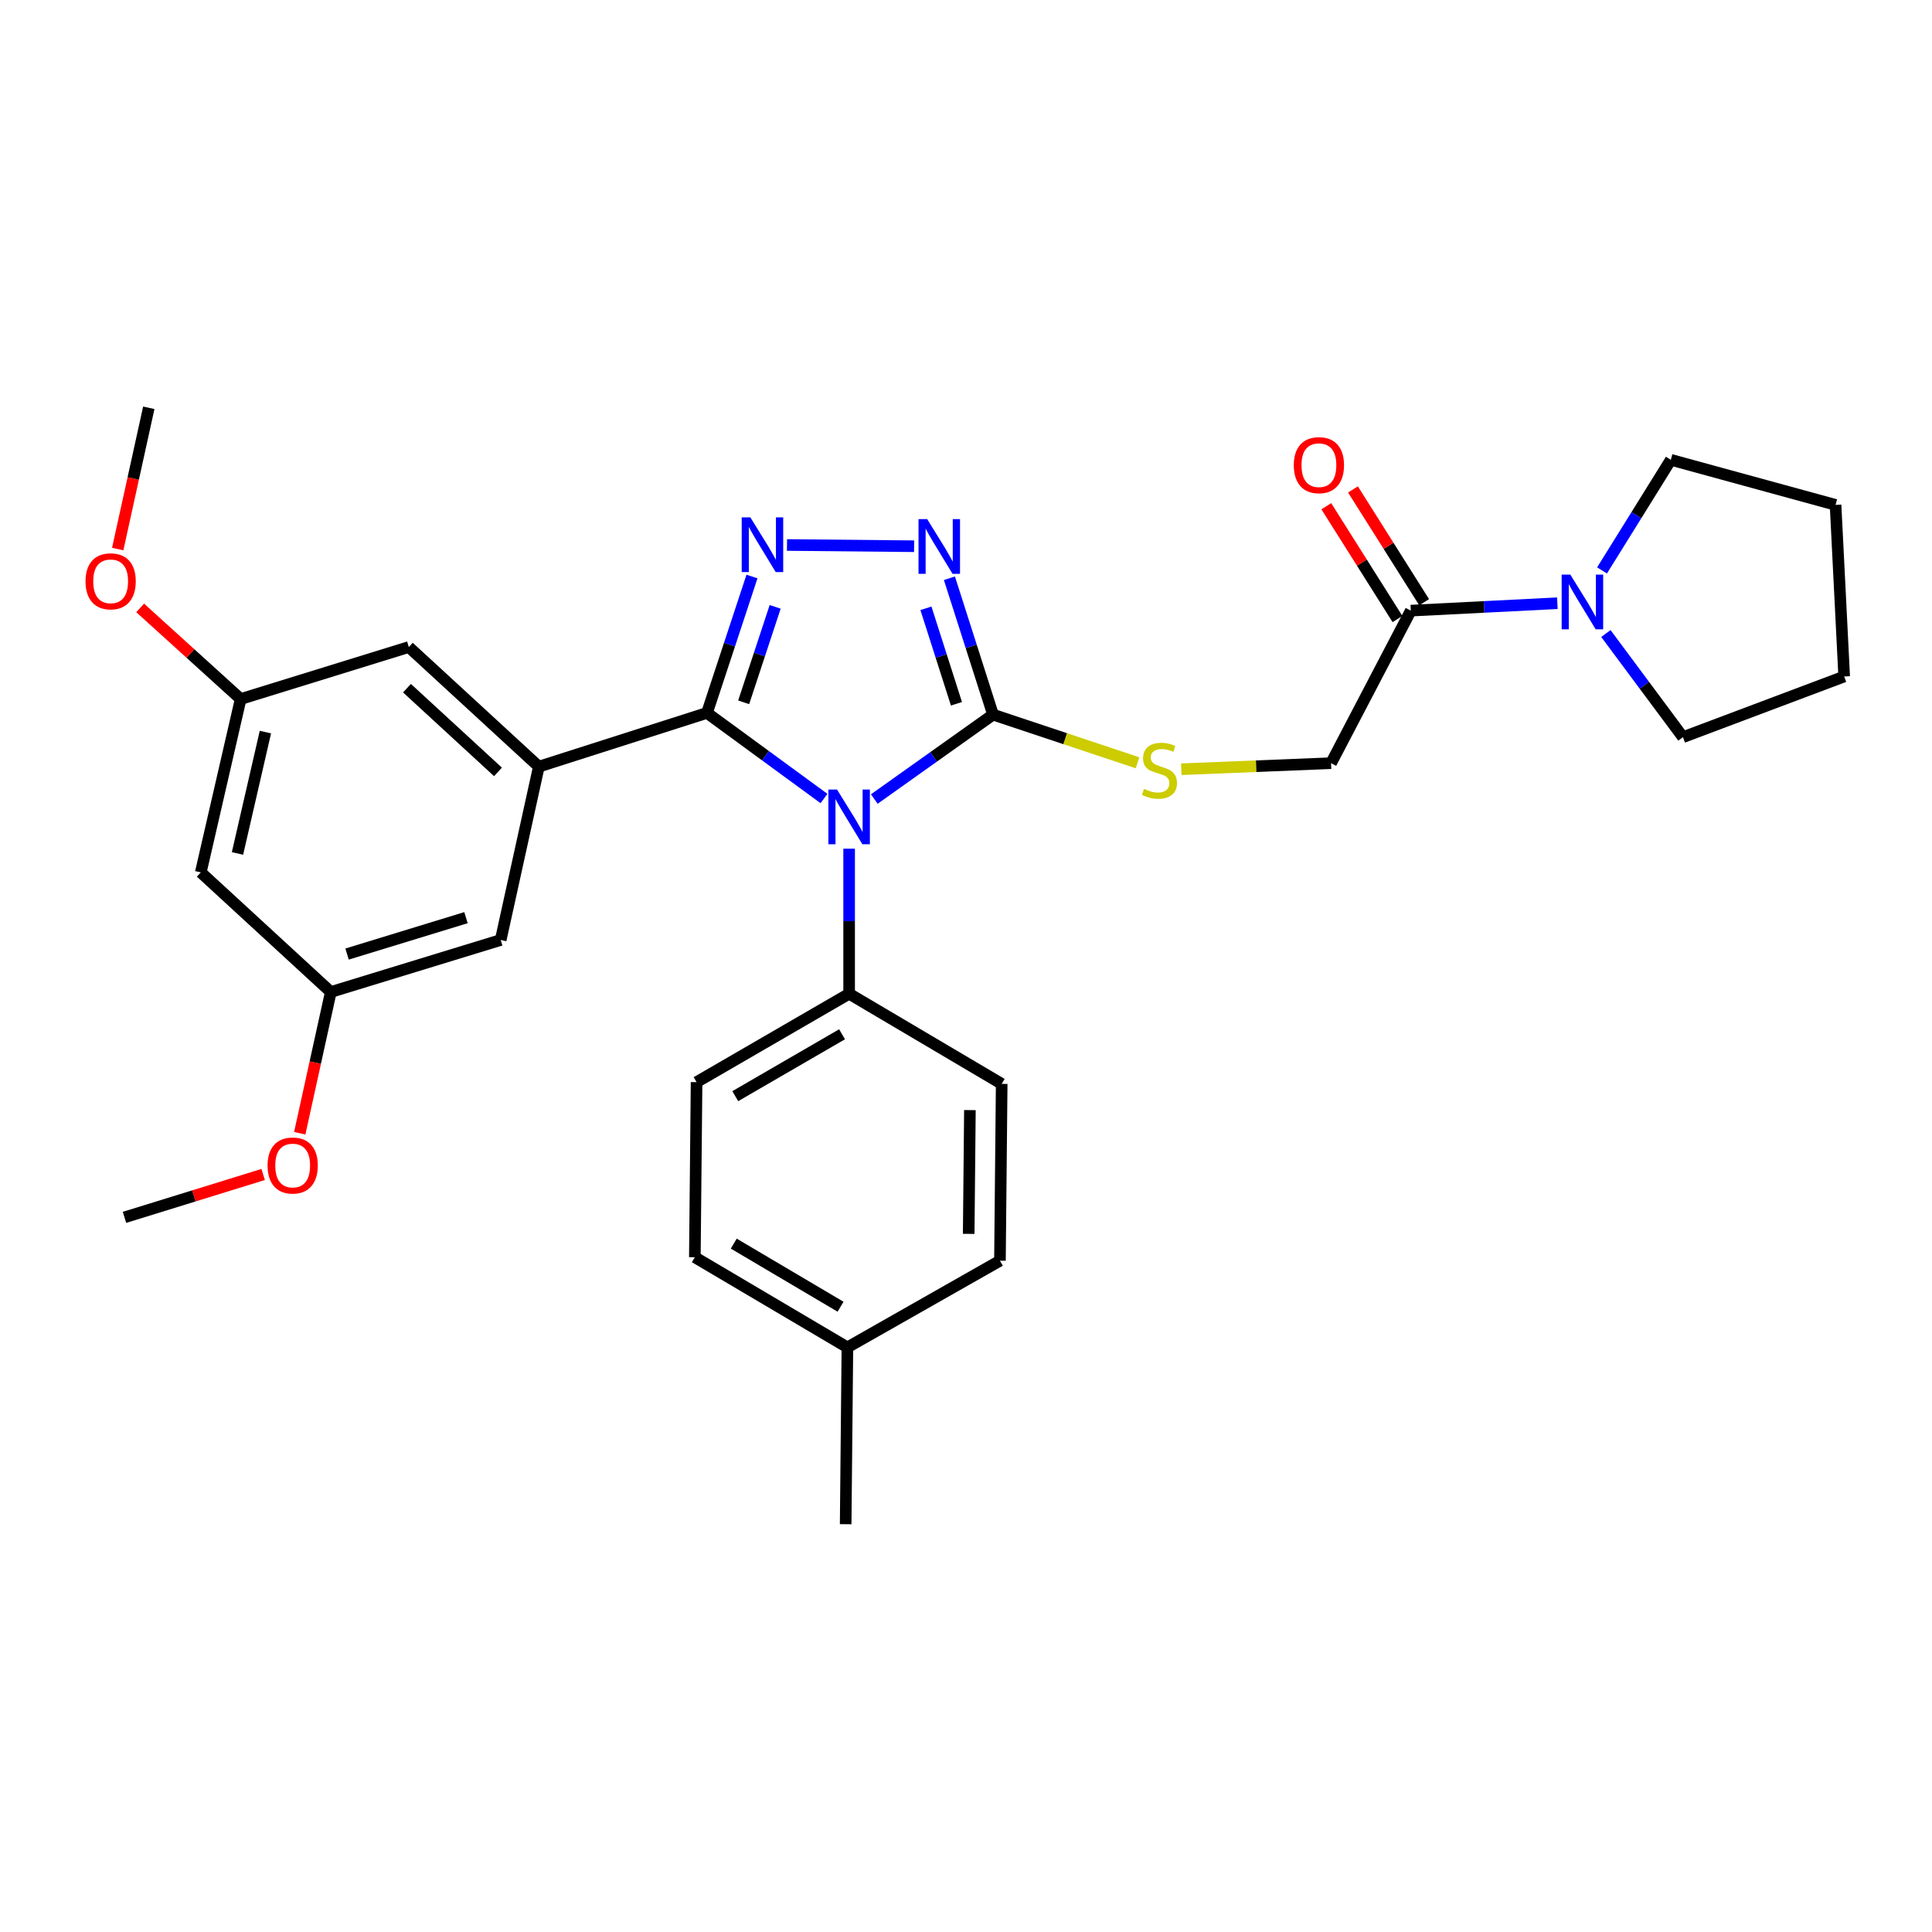 <?xml version='1.0' encoding='iso-8859-1'?>
<svg version='1.1' baseProfile='full'
              xmlns='http://www.w3.org/2000/svg'
                      xmlns:rdkit='http://www.rdkit.org/xml'
                      xmlns:xlink='http://www.w3.org/1999/xlink'
                  xml:space='preserve'
width='1000px' height='1000px' viewBox='0 0 1000 1000'>
<!-- END OF HEADER -->
<rect style='opacity:1.0;fill:#FFFFFF;stroke:none' width='1000' height='1000' x='0' y='0'> </rect>
<path class='bond-0' d='M 473.137,282.728 L 407.351,282.083' style='fill:none;fill-rule:evenodd;stroke:#0000FF;stroke-width:6px;stroke-linecap:butt;stroke-linejoin:miter;stroke-opacity:1' />
<path class='bond-1' d='M 491.421,299.3 L 502.703,334.598' style='fill:none;fill-rule:evenodd;stroke:#0000FF;stroke-width:6px;stroke-linecap:butt;stroke-linejoin:miter;stroke-opacity:1' />
<path class='bond-1' d='M 502.703,334.598 L 513.985,369.895' style='fill:none;fill-rule:evenodd;stroke:#000000;stroke-width:6px;stroke-linecap:butt;stroke-linejoin:miter;stroke-opacity:1' />
<path class='bond-1' d='M 479.264,314.857 L 487.161,339.565' style='fill:none;fill-rule:evenodd;stroke:#0000FF;stroke-width:6px;stroke-linecap:butt;stroke-linejoin:miter;stroke-opacity:1' />
<path class='bond-1' d='M 487.161,339.565 L 495.058,364.273' style='fill:none;fill-rule:evenodd;stroke:#000000;stroke-width:6px;stroke-linecap:butt;stroke-linejoin:miter;stroke-opacity:1' />
<path class='bond-2' d='M 389.221,298.41 L 377.576,333.704' style='fill:none;fill-rule:evenodd;stroke:#0000FF;stroke-width:6px;stroke-linecap:butt;stroke-linejoin:miter;stroke-opacity:1' />
<path class='bond-2' d='M 377.576,333.704 L 365.932,368.997' style='fill:none;fill-rule:evenodd;stroke:#000000;stroke-width:6px;stroke-linecap:butt;stroke-linejoin:miter;stroke-opacity:1' />
<path class='bond-2' d='M 401.222,314.11 L 393.071,338.816' style='fill:none;fill-rule:evenodd;stroke:#0000FF;stroke-width:6px;stroke-linecap:butt;stroke-linejoin:miter;stroke-opacity:1' />
<path class='bond-2' d='M 393.071,338.816 L 384.92,363.522' style='fill:none;fill-rule:evenodd;stroke:#000000;stroke-width:6px;stroke-linecap:butt;stroke-linejoin:miter;stroke-opacity:1' />
<path class='bond-3' d='M 365.932,368.997 L 278.902,396.817' style='fill:none;fill-rule:evenodd;stroke:#000000;stroke-width:6px;stroke-linecap:butt;stroke-linejoin:miter;stroke-opacity:1' />
<path class='bond-4' d='M 365.932,368.997 L 396.211,391.152' style='fill:none;fill-rule:evenodd;stroke:#000000;stroke-width:6px;stroke-linecap:butt;stroke-linejoin:miter;stroke-opacity:1' />
<path class='bond-4' d='M 396.211,391.152 L 426.49,413.307' style='fill:none;fill-rule:evenodd;stroke:#0000FF;stroke-width:6px;stroke-linecap:butt;stroke-linejoin:miter;stroke-opacity:1' />
<path class='bond-5' d='M 452.534,413.575 L 483.259,391.735' style='fill:none;fill-rule:evenodd;stroke:#0000FF;stroke-width:6px;stroke-linecap:butt;stroke-linejoin:miter;stroke-opacity:1' />
<path class='bond-5' d='M 483.259,391.735 L 513.985,369.895' style='fill:none;fill-rule:evenodd;stroke:#000000;stroke-width:6px;stroke-linecap:butt;stroke-linejoin:miter;stroke-opacity:1' />
<path class='bond-6' d='M 439.509,439.281 L 439.509,476.82' style='fill:none;fill-rule:evenodd;stroke:#0000FF;stroke-width:6px;stroke-linecap:butt;stroke-linejoin:miter;stroke-opacity:1' />
<path class='bond-6' d='M 439.509,476.82 L 439.509,514.358' style='fill:none;fill-rule:evenodd;stroke:#000000;stroke-width:6px;stroke-linecap:butt;stroke-linejoin:miter;stroke-opacity:1' />
<path class='bond-7' d='M 513.985,369.895 L 551.38,382.361' style='fill:none;fill-rule:evenodd;stroke:#000000;stroke-width:6px;stroke-linecap:butt;stroke-linejoin:miter;stroke-opacity:1' />
<path class='bond-7' d='M 551.38,382.361 L 588.776,394.828' style='fill:none;fill-rule:evenodd;stroke:#CCCC00;stroke-width:6px;stroke-linecap:butt;stroke-linejoin:miter;stroke-opacity:1' />
<path class='bond-8' d='M 829.209,295.247 L 847.012,266.621' style='fill:none;fill-rule:evenodd;stroke:#0000FF;stroke-width:6px;stroke-linecap:butt;stroke-linejoin:miter;stroke-opacity:1' />
<path class='bond-8' d='M 847.012,266.621 L 864.814,237.995' style='fill:none;fill-rule:evenodd;stroke:#000000;stroke-width:6px;stroke-linecap:butt;stroke-linejoin:miter;stroke-opacity:1' />
<path class='bond-9' d='M 806.092,312.228 L 768.162,314.144' style='fill:none;fill-rule:evenodd;stroke:#0000FF;stroke-width:6px;stroke-linecap:butt;stroke-linejoin:miter;stroke-opacity:1' />
<path class='bond-9' d='M 768.162,314.144 L 730.231,316.06' style='fill:none;fill-rule:evenodd;stroke:#000000;stroke-width:6px;stroke-linecap:butt;stroke-linejoin:miter;stroke-opacity:1' />
<path class='bond-10' d='M 831.206,327.913 L 851.151,354.737' style='fill:none;fill-rule:evenodd;stroke:#0000FF;stroke-width:6px;stroke-linecap:butt;stroke-linejoin:miter;stroke-opacity:1' />
<path class='bond-10' d='M 851.151,354.737 L 871.096,381.561' style='fill:none;fill-rule:evenodd;stroke:#000000;stroke-width:6px;stroke-linecap:butt;stroke-linejoin:miter;stroke-opacity:1' />
<path class='bond-11' d='M 611.429,398.155 L 650.19,396.589' style='fill:none;fill-rule:evenodd;stroke:#CCCC00;stroke-width:6px;stroke-linecap:butt;stroke-linejoin:miter;stroke-opacity:1' />
<path class='bond-11' d='M 650.19,396.589 L 688.951,395.022' style='fill:none;fill-rule:evenodd;stroke:#000000;stroke-width:6px;stroke-linecap:butt;stroke-linejoin:miter;stroke-opacity:1' />
<path class='bond-12' d='M 737.131,311.706 L 718.71,282.514' style='fill:none;fill-rule:evenodd;stroke:#000000;stroke-width:6px;stroke-linecap:butt;stroke-linejoin:miter;stroke-opacity:1' />
<path class='bond-12' d='M 718.71,282.514 L 700.288,253.322' style='fill:none;fill-rule:evenodd;stroke:#FF0000;stroke-width:6px;stroke-linecap:butt;stroke-linejoin:miter;stroke-opacity:1' />
<path class='bond-12' d='M 723.332,320.414 L 704.911,291.221' style='fill:none;fill-rule:evenodd;stroke:#000000;stroke-width:6px;stroke-linecap:butt;stroke-linejoin:miter;stroke-opacity:1' />
<path class='bond-12' d='M 704.911,291.221 L 686.49,262.029' style='fill:none;fill-rule:evenodd;stroke:#FF0000;stroke-width:6px;stroke-linecap:butt;stroke-linejoin:miter;stroke-opacity:1' />
<path class='bond-13' d='M 730.231,316.06 L 688.951,395.022' style='fill:none;fill-rule:evenodd;stroke:#000000;stroke-width:6px;stroke-linecap:butt;stroke-linejoin:miter;stroke-opacity:1' />
<path class='bond-14' d='M 359.65,650.745 L 438.612,697.401' style='fill:none;fill-rule:evenodd;stroke:#000000;stroke-width:6px;stroke-linecap:butt;stroke-linejoin:miter;stroke-opacity:1' />
<path class='bond-14' d='M 379.794,643.696 L 435.068,676.355' style='fill:none;fill-rule:evenodd;stroke:#000000;stroke-width:6px;stroke-linecap:butt;stroke-linejoin:miter;stroke-opacity:1' />
<path class='bond-15' d='M 359.65,650.745 L 360.547,560.117' style='fill:none;fill-rule:evenodd;stroke:#000000;stroke-width:6px;stroke-linecap:butt;stroke-linejoin:miter;stroke-opacity:1' />
<path class='bond-16' d='M 438.612,697.401 L 517.574,652.54' style='fill:none;fill-rule:evenodd;stroke:#000000;stroke-width:6px;stroke-linecap:butt;stroke-linejoin:miter;stroke-opacity:1' />
<path class='bond-17' d='M 438.612,697.401 L 437.715,788.927' style='fill:none;fill-rule:evenodd;stroke:#000000;stroke-width:6px;stroke-linecap:butt;stroke-linejoin:miter;stroke-opacity:1' />
<path class='bond-18' d='M 124.567,361.818 L 103.927,451.549' style='fill:none;fill-rule:evenodd;stroke:#000000;stroke-width:6px;stroke-linecap:butt;stroke-linejoin:miter;stroke-opacity:1' />
<path class='bond-18' d='M 137.372,378.936 L 122.924,441.747' style='fill:none;fill-rule:evenodd;stroke:#000000;stroke-width:6px;stroke-linecap:butt;stroke-linejoin:miter;stroke-opacity:1' />
<path class='bond-19' d='M 124.567,361.818 L 211.606,334.905' style='fill:none;fill-rule:evenodd;stroke:#000000;stroke-width:6px;stroke-linecap:butt;stroke-linejoin:miter;stroke-opacity:1' />
<path class='bond-20' d='M 124.567,361.818 L 98.554,338.234' style='fill:none;fill-rule:evenodd;stroke:#000000;stroke-width:6px;stroke-linecap:butt;stroke-linejoin:miter;stroke-opacity:1' />
<path class='bond-20' d='M 98.554,338.234 L 72.542,314.65' style='fill:none;fill-rule:evenodd;stroke:#FF0000;stroke-width:6px;stroke-linecap:butt;stroke-linejoin:miter;stroke-opacity:1' />
<path class='bond-21' d='M 103.927,451.549 L 171.223,513.461' style='fill:none;fill-rule:evenodd;stroke:#000000;stroke-width:6px;stroke-linecap:butt;stroke-linejoin:miter;stroke-opacity:1' />
<path class='bond-22' d='M 171.223,513.461 L 259.159,486.539' style='fill:none;fill-rule:evenodd;stroke:#000000;stroke-width:6px;stroke-linecap:butt;stroke-linejoin:miter;stroke-opacity:1' />
<path class='bond-22' d='M 179.637,493.821 L 241.192,474.976' style='fill:none;fill-rule:evenodd;stroke:#000000;stroke-width:6px;stroke-linecap:butt;stroke-linejoin:miter;stroke-opacity:1' />
<path class='bond-23' d='M 171.223,513.461 L 163.183,550.014' style='fill:none;fill-rule:evenodd;stroke:#000000;stroke-width:6px;stroke-linecap:butt;stroke-linejoin:miter;stroke-opacity:1' />
<path class='bond-23' d='M 163.183,550.014 L 155.144,586.566' style='fill:none;fill-rule:evenodd;stroke:#FF0000;stroke-width:6px;stroke-linecap:butt;stroke-linejoin:miter;stroke-opacity:1' />
<path class='bond-24' d='M 259.159,486.539 L 278.902,396.817' style='fill:none;fill-rule:evenodd;stroke:#000000;stroke-width:6px;stroke-linecap:butt;stroke-linejoin:miter;stroke-opacity:1' />
<path class='bond-25' d='M 278.902,396.817 L 211.606,334.905' style='fill:none;fill-rule:evenodd;stroke:#000000;stroke-width:6px;stroke-linecap:butt;stroke-linejoin:miter;stroke-opacity:1' />
<path class='bond-25' d='M 257.76,399.538 L 210.653,356.2' style='fill:none;fill-rule:evenodd;stroke:#000000;stroke-width:6px;stroke-linecap:butt;stroke-linejoin:miter;stroke-opacity:1' />
<path class='bond-26' d='M 60.927,284.187 L 68.97,247.63' style='fill:none;fill-rule:evenodd;stroke:#FF0000;stroke-width:6px;stroke-linecap:butt;stroke-linejoin:miter;stroke-opacity:1' />
<path class='bond-26' d='M 68.97,247.63 L 77.014,211.073' style='fill:none;fill-rule:evenodd;stroke:#000000;stroke-width:6px;stroke-linecap:butt;stroke-linejoin:miter;stroke-opacity:1' />
<path class='bond-27' d='M 136.211,607.908 L 100.321,619.006' style='fill:none;fill-rule:evenodd;stroke:#FF0000;stroke-width:6px;stroke-linecap:butt;stroke-linejoin:miter;stroke-opacity:1' />
<path class='bond-27' d='M 100.321,619.006 L 64.432,630.105' style='fill:none;fill-rule:evenodd;stroke:#000000;stroke-width:6px;stroke-linecap:butt;stroke-linejoin:miter;stroke-opacity:1' />
<path class='bond-28' d='M 517.574,652.54 L 518.472,561.014' style='fill:none;fill-rule:evenodd;stroke:#000000;stroke-width:6px;stroke-linecap:butt;stroke-linejoin:miter;stroke-opacity:1' />
<path class='bond-28' d='M 501.393,638.651 L 502.022,574.583' style='fill:none;fill-rule:evenodd;stroke:#000000;stroke-width:6px;stroke-linecap:butt;stroke-linejoin:miter;stroke-opacity:1' />
<path class='bond-29' d='M 518.472,561.014 L 439.509,514.358' style='fill:none;fill-rule:evenodd;stroke:#000000;stroke-width:6px;stroke-linecap:butt;stroke-linejoin:miter;stroke-opacity:1' />
<path class='bond-30' d='M 439.509,514.358 L 360.547,560.117' style='fill:none;fill-rule:evenodd;stroke:#000000;stroke-width:6px;stroke-linecap:butt;stroke-linejoin:miter;stroke-opacity:1' />
<path class='bond-30' d='M 435.846,535.339 L 380.572,567.37' style='fill:none;fill-rule:evenodd;stroke:#000000;stroke-width:6px;stroke-linecap:butt;stroke-linejoin:miter;stroke-opacity:1' />
<path class='bond-31' d='M 864.814,237.995 L 950.077,261.327' style='fill:none;fill-rule:evenodd;stroke:#000000;stroke-width:6px;stroke-linecap:butt;stroke-linejoin:miter;stroke-opacity:1' />
<path class='bond-32' d='M 871.096,381.561 L 954.545,350.152' style='fill:none;fill-rule:evenodd;stroke:#000000;stroke-width:6px;stroke-linecap:butt;stroke-linejoin:miter;stroke-opacity:1' />
<path class='bond-33' d='M 950.077,261.327 L 954.545,350.152' style='fill:none;fill-rule:evenodd;stroke:#000000;stroke-width:6px;stroke-linecap:butt;stroke-linejoin:miter;stroke-opacity:1' />
<path  class='atom-0' d='M 479.905 268.696
L 489.185 283.696
Q 490.105 285.176, 491.585 287.856
Q 493.065 290.536, 493.145 290.696
L 493.145 268.696
L 496.905 268.696
L 496.905 297.016
L 493.025 297.016
L 483.065 280.616
Q 481.905 278.696, 480.665 276.496
Q 479.465 274.296, 479.105 273.616
L 479.105 297.016
L 475.425 297.016
L 475.425 268.696
L 479.905 268.696
' fill='#0000FF'/>
<path  class='atom-1' d='M 388.388 267.799
L 397.668 282.799
Q 398.588 284.279, 400.068 286.959
Q 401.548 289.639, 401.628 289.799
L 401.628 267.799
L 405.388 267.799
L 405.388 296.119
L 401.508 296.119
L 391.548 279.719
Q 390.388 277.799, 389.148 275.599
Q 387.948 273.399, 387.588 272.719
L 387.588 296.119
L 383.908 296.119
L 383.908 267.799
L 388.388 267.799
' fill='#0000FF'/>
<path  class='atom-3' d='M 433.249 408.673
L 442.529 423.673
Q 443.449 425.153, 444.929 427.833
Q 446.409 430.513, 446.489 430.673
L 446.489 408.673
L 450.249 408.673
L 450.249 436.993
L 446.369 436.993
L 436.409 420.593
Q 435.249 418.673, 434.009 416.473
Q 432.809 414.273, 432.449 413.593
L 432.449 436.993
L 428.769 436.993
L 428.769 408.673
L 433.249 408.673
' fill='#0000FF'/>
<path  class='atom-5' d='M 812.796 297.413
L 822.076 312.413
Q 822.996 313.893, 824.476 316.573
Q 825.956 319.253, 826.036 319.413
L 826.036 297.413
L 829.796 297.413
L 829.796 325.733
L 825.916 325.733
L 815.956 309.333
Q 814.796 307.413, 813.556 305.213
Q 812.356 303.013, 811.996 302.333
L 811.996 325.733
L 808.316 325.733
L 808.316 297.413
L 812.796 297.413
' fill='#0000FF'/>
<path  class='atom-6' d='M 592.126 408.332
Q 592.446 408.452, 593.766 409.012
Q 595.086 409.572, 596.526 409.932
Q 598.006 410.252, 599.446 410.252
Q 602.126 410.252, 603.686 408.972
Q 605.246 407.652, 605.246 405.372
Q 605.246 403.812, 604.446 402.852
Q 603.686 401.892, 602.486 401.372
Q 601.286 400.852, 599.286 400.252
Q 596.766 399.492, 595.246 398.772
Q 593.766 398.052, 592.686 396.532
Q 591.646 395.012, 591.646 392.452
Q 591.646 388.892, 594.046 386.692
Q 596.486 384.492, 601.286 384.492
Q 604.566 384.492, 608.286 386.052
L 607.366 389.132
Q 603.966 387.732, 601.406 387.732
Q 598.646 387.732, 597.126 388.892
Q 595.606 390.012, 595.646 391.972
Q 595.646 393.492, 596.406 394.412
Q 597.206 395.332, 598.326 395.852
Q 599.486 396.372, 601.406 396.972
Q 603.966 397.772, 605.486 398.572
Q 607.006 399.372, 608.086 401.012
Q 609.206 402.612, 609.206 405.372
Q 609.206 409.292, 606.566 411.412
Q 603.966 413.492, 599.606 413.492
Q 597.086 413.492, 595.166 412.932
Q 593.286 412.412, 591.046 411.492
L 592.126 408.332
' fill='#CCCC00'/>
<path  class='atom-8' d='M 669.669 240.767
Q 669.669 233.967, 673.029 230.167
Q 676.389 226.367, 682.669 226.367
Q 688.949 226.367, 692.309 230.167
Q 695.669 233.967, 695.669 240.767
Q 695.669 247.647, 692.269 251.567
Q 688.869 255.447, 682.669 255.447
Q 676.429 255.447, 673.029 251.567
Q 669.669 247.687, 669.669 240.767
M 682.669 252.247
Q 686.989 252.247, 689.309 249.367
Q 691.669 246.447, 691.669 240.767
Q 691.669 235.207, 689.309 232.407
Q 686.989 229.567, 682.669 229.567
Q 678.349 229.567, 675.989 232.367
Q 673.669 235.167, 673.669 240.767
Q 673.669 246.487, 675.989 249.367
Q 678.349 252.247, 682.669 252.247
' fill='#FF0000'/>
<path  class='atom-17' d='M 44.271 300.884
Q 44.271 294.084, 47.631 290.284
Q 50.991 286.484, 57.271 286.484
Q 63.551 286.484, 66.911 290.284
Q 70.271 294.084, 70.271 300.884
Q 70.271 307.764, 66.871 311.684
Q 63.471 315.564, 57.271 315.564
Q 51.031 315.564, 47.631 311.684
Q 44.271 307.804, 44.271 300.884
M 57.271 312.364
Q 61.591 312.364, 63.911 309.484
Q 66.271 306.564, 66.271 300.884
Q 66.271 295.324, 63.911 292.524
Q 61.591 289.684, 57.271 289.684
Q 52.951 289.684, 50.591 292.484
Q 48.271 295.284, 48.271 300.884
Q 48.271 306.604, 50.591 309.484
Q 52.951 312.364, 57.271 312.364
' fill='#FF0000'/>
<path  class='atom-19' d='M 138.489 603.263
Q 138.489 596.463, 141.849 592.663
Q 145.209 588.863, 151.489 588.863
Q 157.769 588.863, 161.129 592.663
Q 164.489 596.463, 164.489 603.263
Q 164.489 610.143, 161.089 614.063
Q 157.689 617.943, 151.489 617.943
Q 145.249 617.943, 141.849 614.063
Q 138.489 610.183, 138.489 603.263
M 151.489 614.743
Q 155.809 614.743, 158.129 611.863
Q 160.489 608.943, 160.489 603.263
Q 160.489 597.703, 158.129 594.903
Q 155.809 592.063, 151.489 592.063
Q 147.169 592.063, 144.809 594.863
Q 142.489 597.663, 142.489 603.263
Q 142.489 608.983, 144.809 611.863
Q 147.169 614.743, 151.489 614.743
' fill='#FF0000'/>
</svg>
